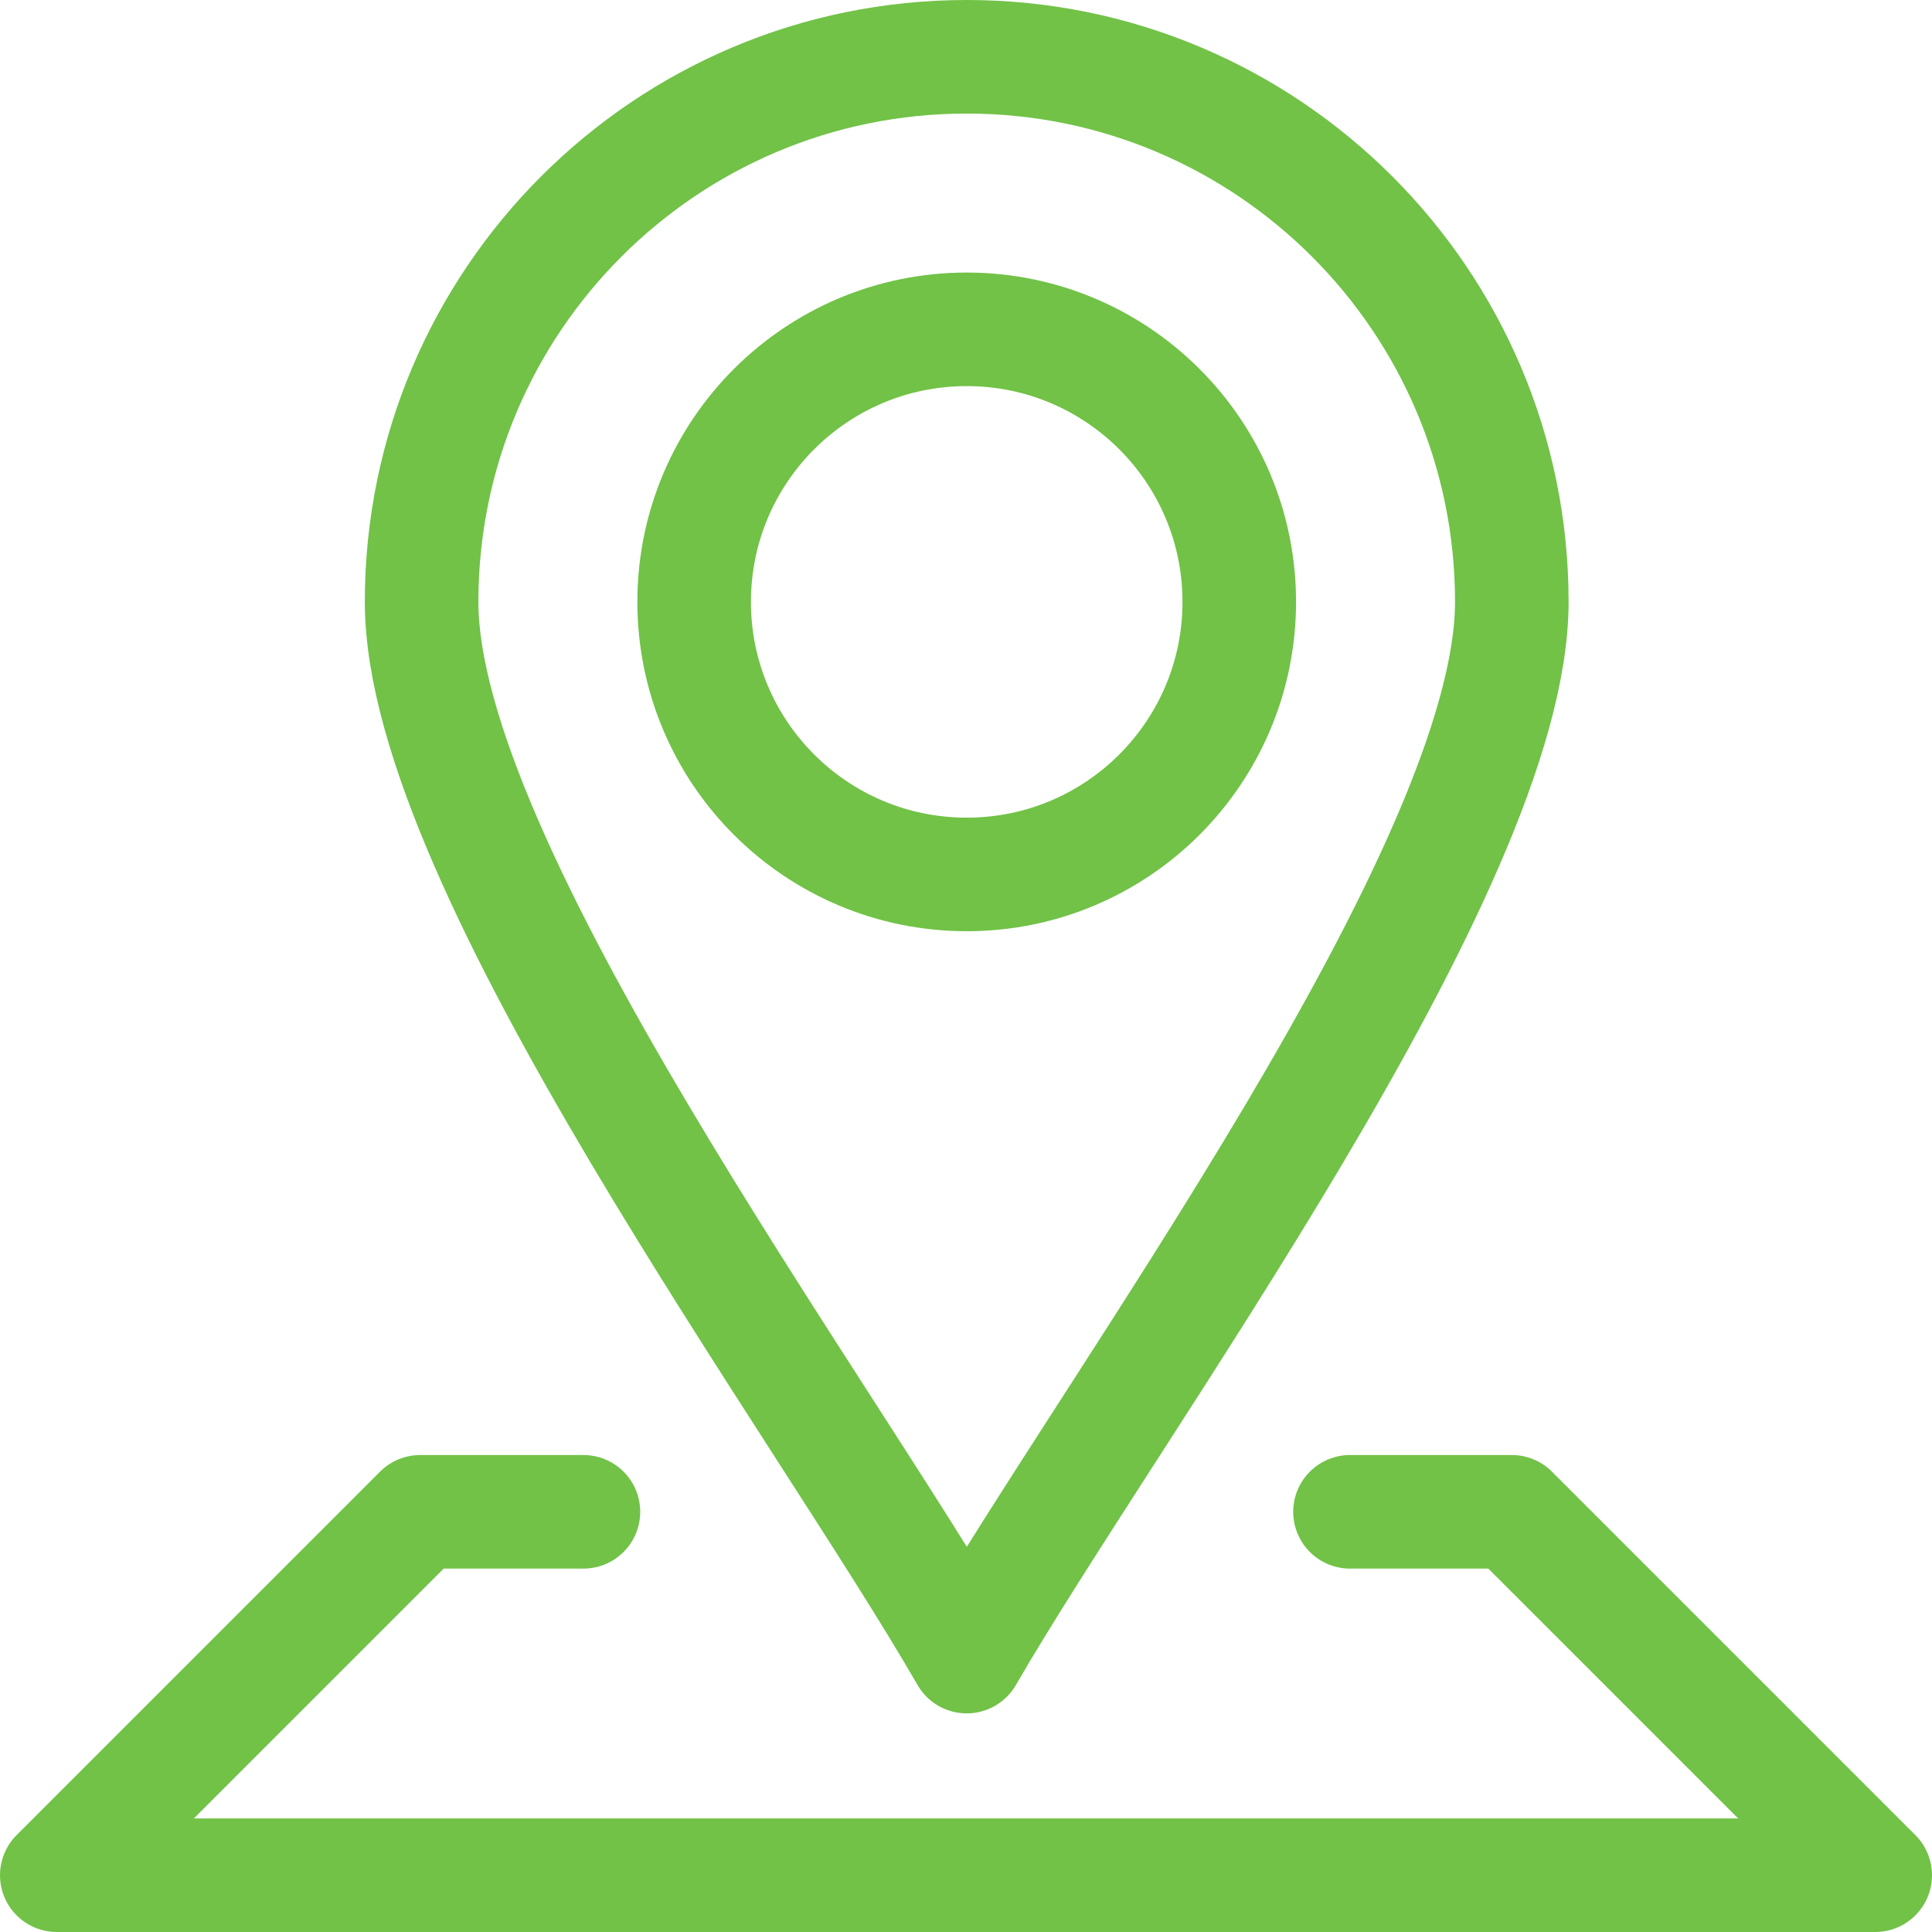 <?xml version="1.0" encoding="UTF-8"?>
<!DOCTYPE svg PUBLIC "-//W3C//DTD SVG 1.0//EN" "http://www.w3.org/TR/2001/REC-SVG-20010904/DTD/svg10.dtd">
<!-- Creator: CorelDRAW SE (64-Bit) -->
<svg xmlns="http://www.w3.org/2000/svg" xml:space="preserve" width="9.988mm" height="9.988mm" version="1.0" style="shape-rendering:geometricPrecision; text-rendering:geometricPrecision; image-rendering:optimizeQuality; fill-rule:evenodd; clip-rule:evenodd"
viewBox="0 0 13.61 13.61"
 xmlns:xlink="http://www.w3.org/1999/xlink"
 xmlns:xodm="http://www.corel.com/coreldraw/odm/2003">
 <defs>
  <style type="text/css">
   <![CDATA[
    .str0 {stroke:#71C247;stroke-width:0.8;stroke-linecap:round;stroke-linejoin:round;stroke-miterlimit:22.926}
    .fil0 {fill:none}
   ]]>
  </style>
 </defs>
 <g id="Warstwa_x0020_1">
  
  <path class="fil0 str0" d="M6.81 0.4c2.12,0 3.84,1.72 3.84,3.84 0,1.87 -2.81,5.65 -3.84,7.43 -1.03,-1.79 -3.84,-5.56 -3.84,-7.43 0,-2.12 1.72,-3.84 3.84,-3.84z"/>
  <circle class="fil0 str0" cx="6.81" cy="4.24" r="1.92"/>
  <polyline class="fil0 str0" points="9.51,10.65 10.65,10.65 13.21,13.21 0.4,13.21 2.96,10.65 4.11,10.65 "/>
 </g>
</svg>
